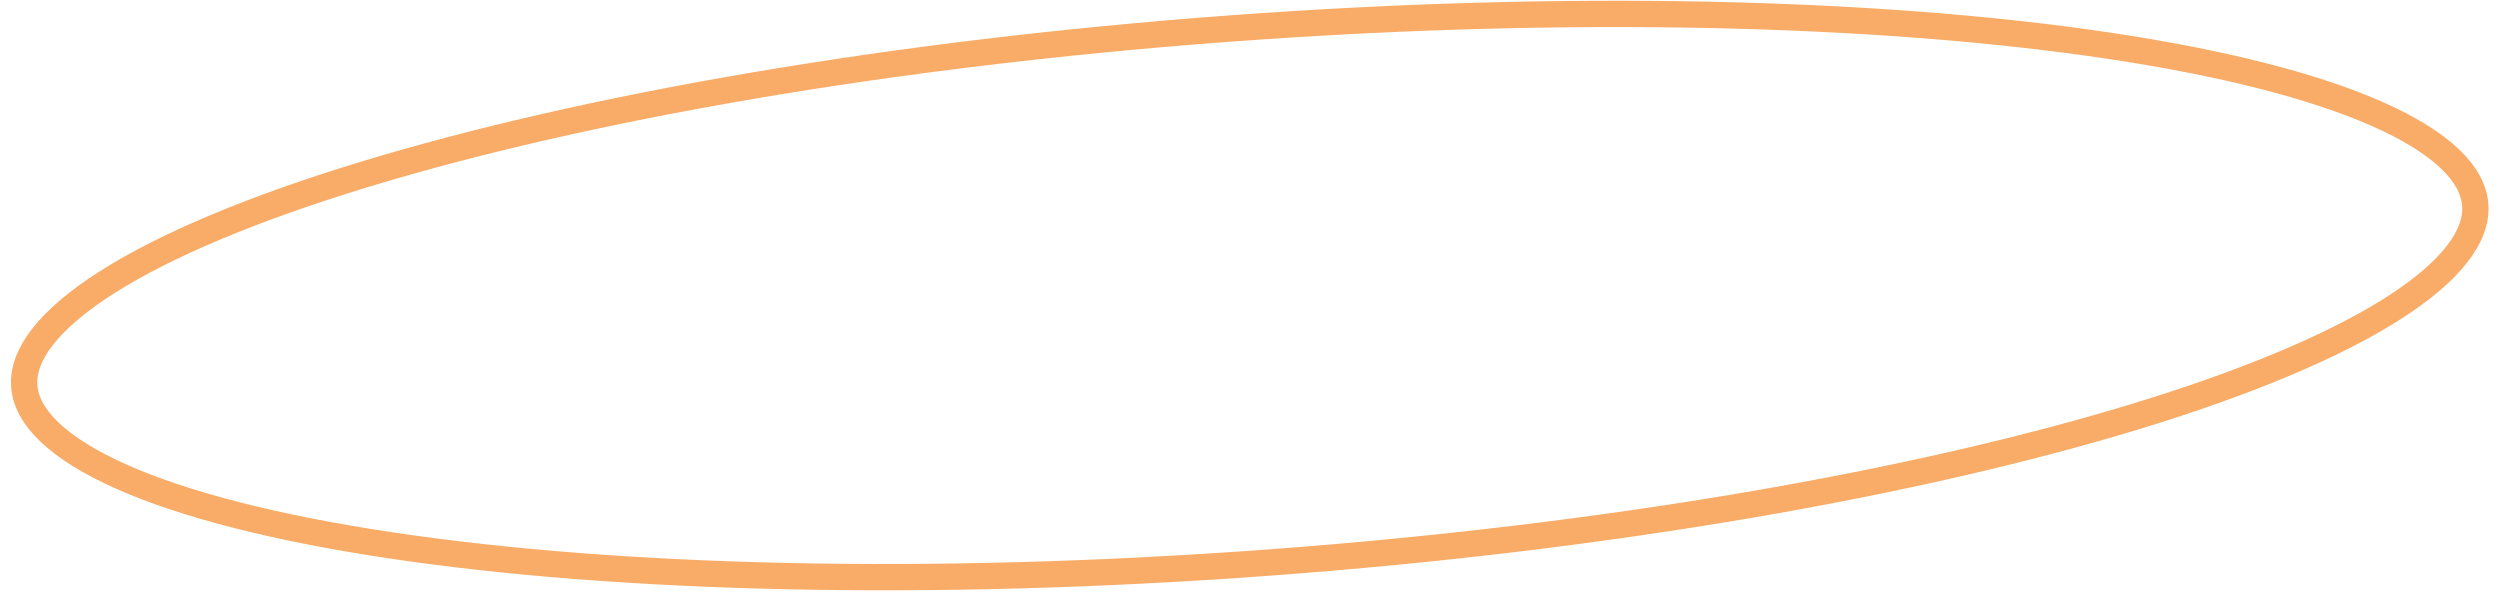 <?xml version="1.0" encoding="UTF-8"?> <svg xmlns="http://www.w3.org/2000/svg" width="190" height="45" viewBox="0 0 190 45" fill="none"> <path d="M188.118 15.575C188.203 16.726 187.781 17.97 186.731 19.319C185.676 20.673 184.029 22.075 181.795 23.49C177.329 26.32 170.703 29.092 162.365 31.637C145.705 36.721 122.424 40.834 96.481 42.752C70.538 44.669 46.906 44.025 29.68 41.445C21.058 40.154 14.097 38.387 9.263 36.244C6.845 35.173 5.01 34.029 3.767 32.844C2.53 31.665 1.93 30.496 1.845 29.345C1.76 28.195 2.182 26.95 3.232 25.602C4.287 24.247 5.934 22.846 8.168 21.43C12.634 18.6 19.26 15.828 27.598 13.284C44.258 8.199 67.538 4.086 93.481 2.169C119.424 0.251 143.056 0.896 160.283 3.475C168.905 4.766 175.866 6.534 180.7 8.676C183.117 9.747 184.953 10.891 186.195 12.076C187.433 13.255 188.033 14.425 188.118 15.575Z" stroke="#F8AC67" stroke-width="2"></path> </svg> 